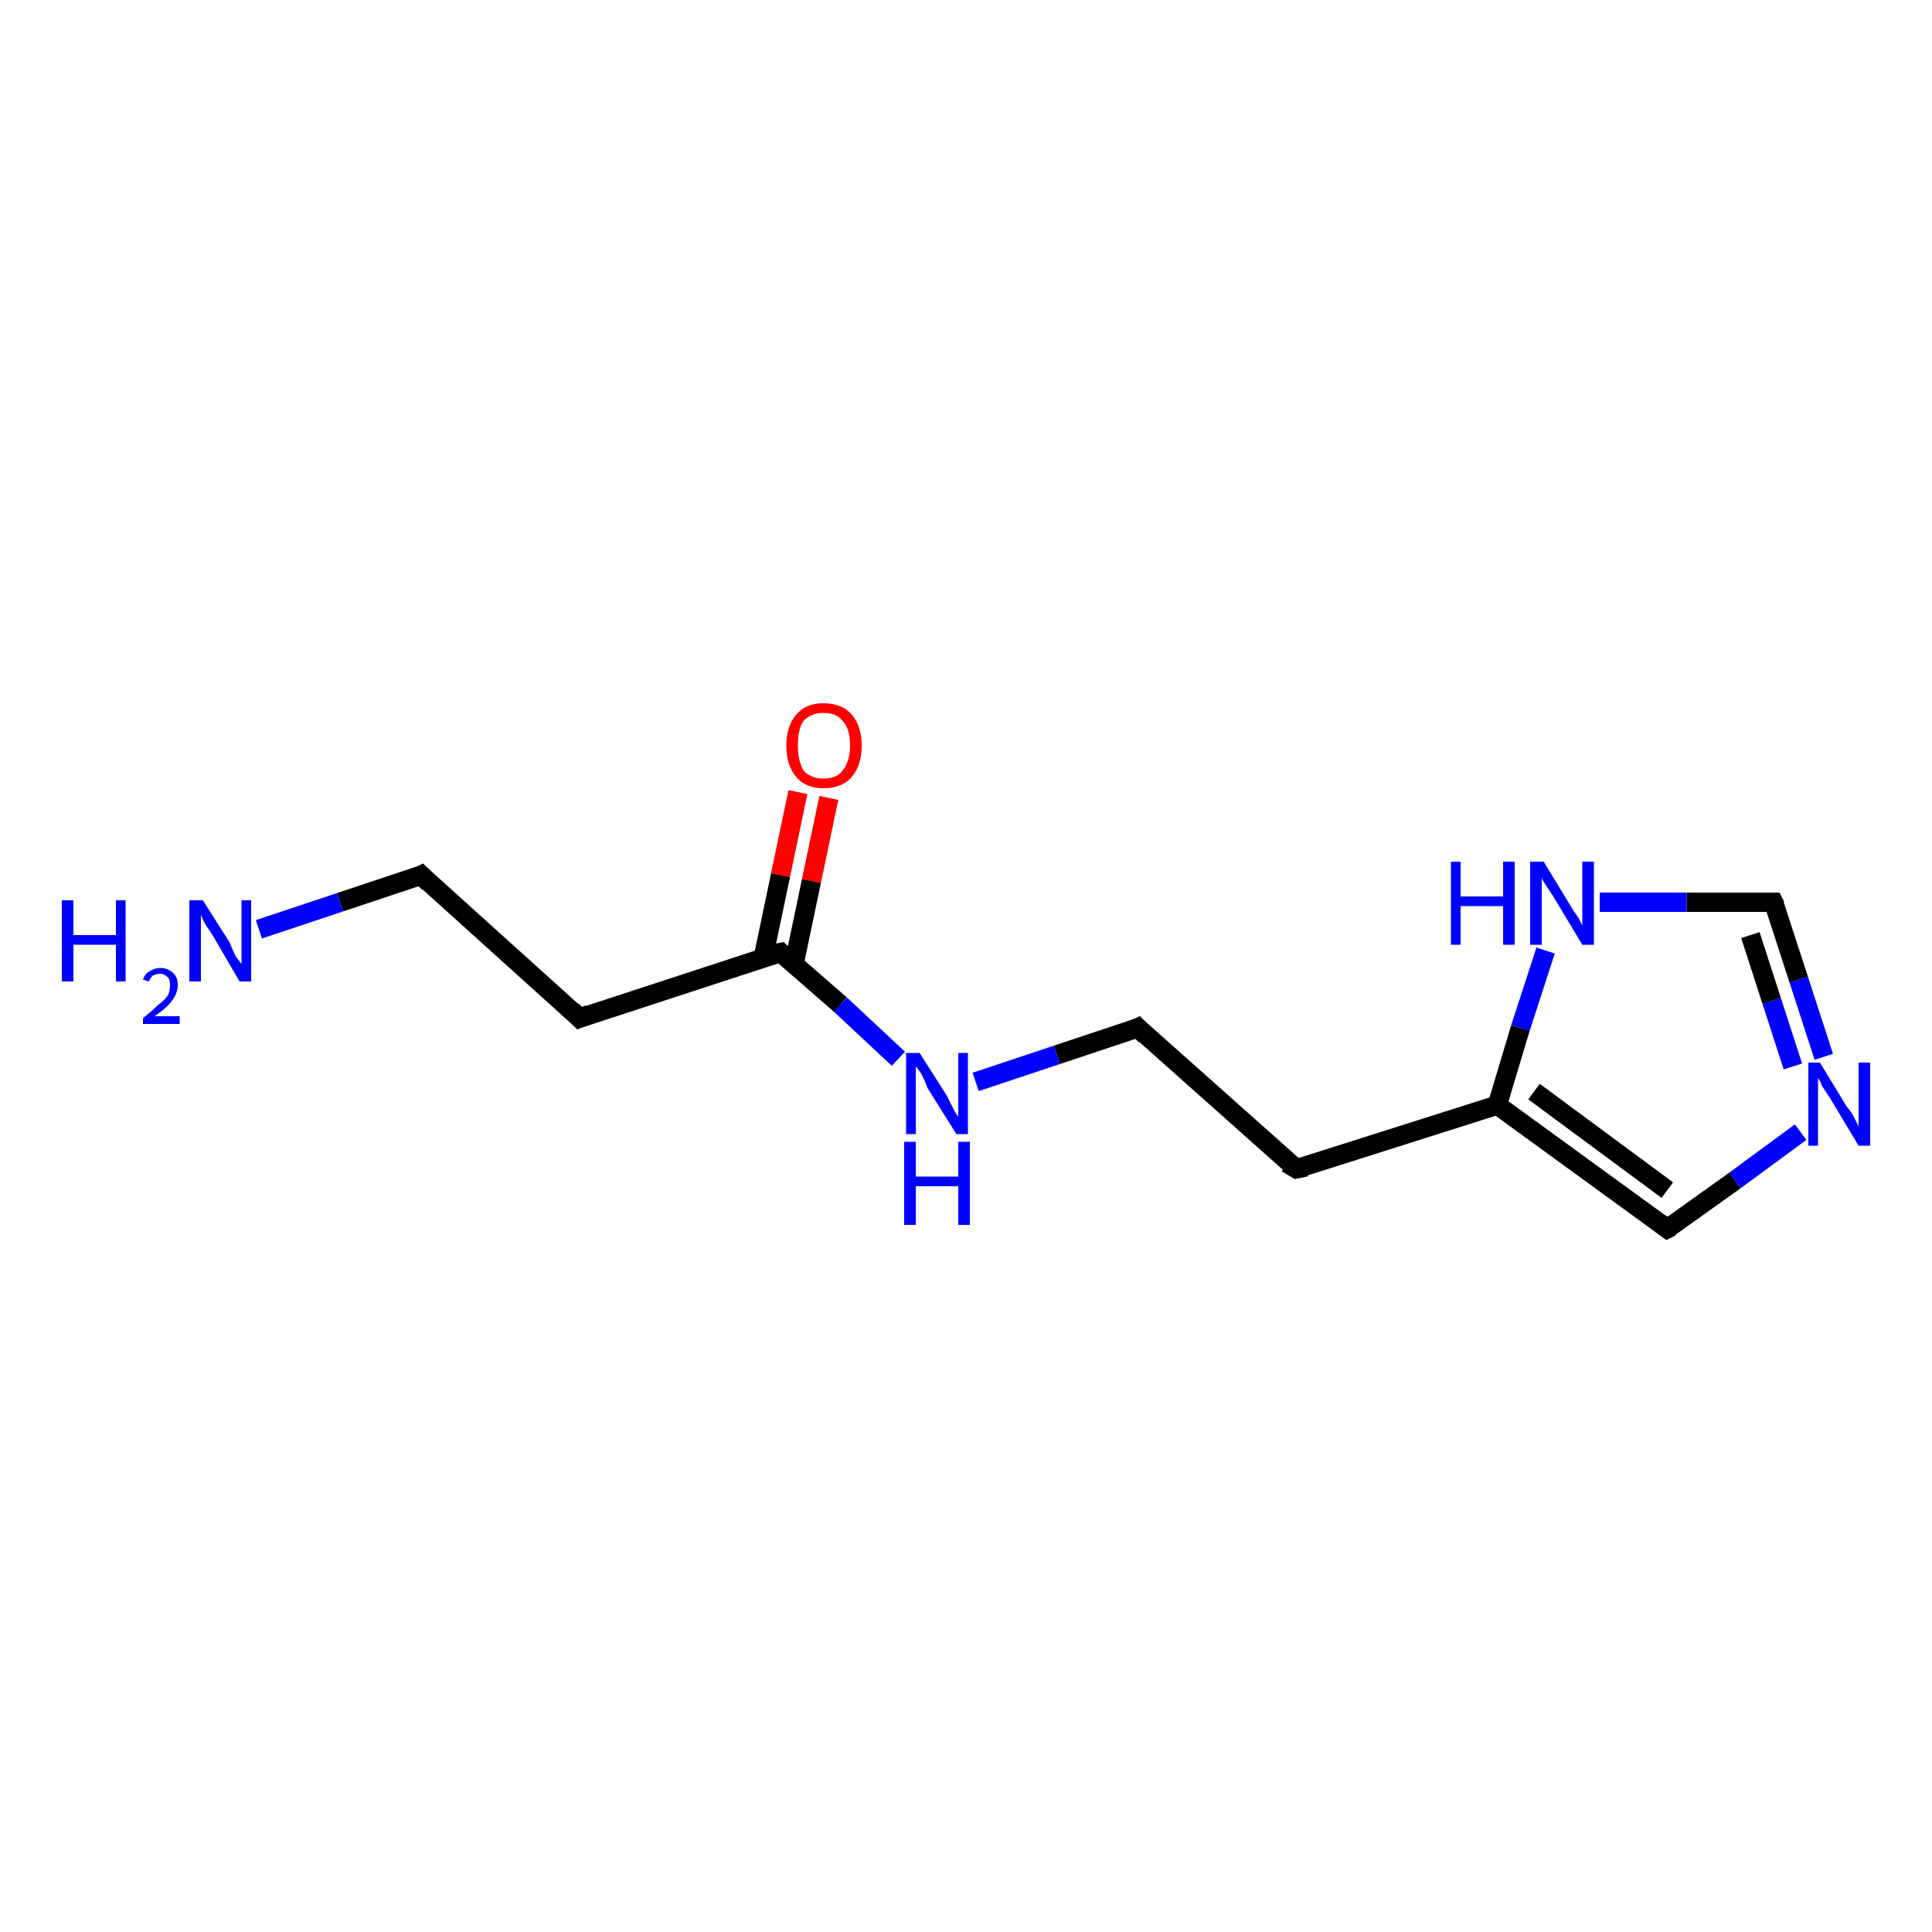 <?xml version='1.0' encoding='iso-8859-1'?>
<svg version='1.1' baseProfile='full'
              xmlns='http://www.w3.org/2000/svg'
                      xmlns:rdkit='http://www.rdkit.org/xml'
                      xmlns:xlink='http://www.w3.org/1999/xlink'
                  xml:space='preserve'
width='100px' height='100px' viewBox='0 0 100 100'>
<!-- END OF HEADER -->
<rect style='opacity:1.0;fill:#FFFFFF;stroke:none' width='100.0' height='100.0' x='0.0' y='0.0'> </rect>
<path class='bond-0 atom-11 atom-7' d='M 93.2,58.6 L 89.8,61.1' style='fill:none;fill-rule:evenodd;stroke:#0000FF;stroke-width:1.0px;stroke-linecap:butt;stroke-linejoin:miter;stroke-opacity:1' />
<path class='bond-0 atom-11 atom-7' d='M 89.8,61.1 L 86.3,63.6' style='fill:none;fill-rule:evenodd;stroke:#000000;stroke-width:1.0px;stroke-linecap:butt;stroke-linejoin:miter;stroke-opacity:1' />
<path class='bond-1 atom-11 atom-8' d='M 94.4,54.7 L 93.1,50.7' style='fill:none;fill-rule:evenodd;stroke:#0000FF;stroke-width:1.0px;stroke-linecap:butt;stroke-linejoin:miter;stroke-opacity:1' />
<path class='bond-1 atom-11 atom-8' d='M 93.1,50.7 L 91.8,46.7' style='fill:none;fill-rule:evenodd;stroke:#000000;stroke-width:1.0px;stroke-linecap:butt;stroke-linejoin:miter;stroke-opacity:1' />
<path class='bond-1 atom-11 atom-8' d='M 92.8,55.2 L 91.7,51.8' style='fill:none;fill-rule:evenodd;stroke:#0000FF;stroke-width:1.0px;stroke-linecap:butt;stroke-linejoin:miter;stroke-opacity:1' />
<path class='bond-1 atom-11 atom-8' d='M 91.7,51.8 L 90.6,48.4' style='fill:none;fill-rule:evenodd;stroke:#000000;stroke-width:1.0px;stroke-linecap:butt;stroke-linejoin:miter;stroke-opacity:1' />
<path class='bond-2 atom-7 atom-1' d='M 86.3,63.6 L 77.5,57.2' style='fill:none;fill-rule:evenodd;stroke:#000000;stroke-width:1.0px;stroke-linecap:butt;stroke-linejoin:miter;stroke-opacity:1' />
<path class='bond-2 atom-7 atom-1' d='M 86.3,61.6 L 79.4,56.5' style='fill:none;fill-rule:evenodd;stroke:#000000;stroke-width:1.0px;stroke-linecap:butt;stroke-linejoin:miter;stroke-opacity:1' />
<path class='bond-3 atom-8 atom-0' d='M 91.8,46.7 L 87.3,46.7' style='fill:none;fill-rule:evenodd;stroke:#000000;stroke-width:1.0px;stroke-linecap:butt;stroke-linejoin:miter;stroke-opacity:1' />
<path class='bond-3 atom-8 atom-0' d='M 87.3,46.7 L 82.8,46.7' style='fill:none;fill-rule:evenodd;stroke:#0000FF;stroke-width:1.0px;stroke-linecap:butt;stroke-linejoin:miter;stroke-opacity:1' />
<path class='bond-4 atom-12 atom-6' d='M 42.9,41.3 L 42.0,45.6' style='fill:none;fill-rule:evenodd;stroke:#FF0000;stroke-width:1.0px;stroke-linecap:butt;stroke-linejoin:miter;stroke-opacity:1' />
<path class='bond-4 atom-12 atom-6' d='M 42.0,45.6 L 41.1,49.9' style='fill:none;fill-rule:evenodd;stroke:#000000;stroke-width:1.0px;stroke-linecap:butt;stroke-linejoin:miter;stroke-opacity:1' />
<path class='bond-4 atom-12 atom-6' d='M 41.3,41.0 L 40.4,45.3' style='fill:none;fill-rule:evenodd;stroke:#FF0000;stroke-width:1.0px;stroke-linecap:butt;stroke-linejoin:miter;stroke-opacity:1' />
<path class='bond-4 atom-12 atom-6' d='M 40.4,45.3 L 39.5,49.6' style='fill:none;fill-rule:evenodd;stroke:#000000;stroke-width:1.0px;stroke-linecap:butt;stroke-linejoin:miter;stroke-opacity:1' />
<path class='bond-5 atom-1 atom-0' d='M 77.5,57.2 L 78.7,53.2' style='fill:none;fill-rule:evenodd;stroke:#000000;stroke-width:1.0px;stroke-linecap:butt;stroke-linejoin:miter;stroke-opacity:1' />
<path class='bond-5 atom-1 atom-0' d='M 78.7,53.2 L 80.0,49.2' style='fill:none;fill-rule:evenodd;stroke:#0000FF;stroke-width:1.0px;stroke-linecap:butt;stroke-linejoin:miter;stroke-opacity:1' />
<path class='bond-6 atom-1 atom-3' d='M 77.5,57.2 L 67.1,60.5' style='fill:none;fill-rule:evenodd;stroke:#000000;stroke-width:1.0px;stroke-linecap:butt;stroke-linejoin:miter;stroke-opacity:1' />
<path class='bond-7 atom-6 atom-9' d='M 40.4,49.3 L 30.0,52.7' style='fill:none;fill-rule:evenodd;stroke:#000000;stroke-width:1.0px;stroke-linecap:butt;stroke-linejoin:miter;stroke-opacity:1' />
<path class='bond-8 atom-6 atom-2' d='M 40.4,49.3 L 43.5,52.0' style='fill:none;fill-rule:evenodd;stroke:#000000;stroke-width:1.0px;stroke-linecap:butt;stroke-linejoin:miter;stroke-opacity:1' />
<path class='bond-8 atom-6 atom-2' d='M 43.5,52.0 L 46.5,54.8' style='fill:none;fill-rule:evenodd;stroke:#0000FF;stroke-width:1.0px;stroke-linecap:butt;stroke-linejoin:miter;stroke-opacity:1' />
<path class='bond-9 atom-5 atom-3' d='M 58.9,53.2 L 67.1,60.5' style='fill:none;fill-rule:evenodd;stroke:#000000;stroke-width:1.0px;stroke-linecap:butt;stroke-linejoin:miter;stroke-opacity:1' />
<path class='bond-10 atom-5 atom-2' d='M 58.9,53.2 L 54.7,54.6' style='fill:none;fill-rule:evenodd;stroke:#000000;stroke-width:1.0px;stroke-linecap:butt;stroke-linejoin:miter;stroke-opacity:1' />
<path class='bond-10 atom-5 atom-2' d='M 54.7,54.6 L 50.5,56.0' style='fill:none;fill-rule:evenodd;stroke:#0000FF;stroke-width:1.0px;stroke-linecap:butt;stroke-linejoin:miter;stroke-opacity:1' />
<path class='bond-11 atom-9 atom-10' d='M 30.0,52.7 L 21.8,45.3' style='fill:none;fill-rule:evenodd;stroke:#000000;stroke-width:1.0px;stroke-linecap:butt;stroke-linejoin:miter;stroke-opacity:1' />
<path class='bond-12 atom-10 atom-4' d='M 21.8,45.3 L 17.6,46.7' style='fill:none;fill-rule:evenodd;stroke:#000000;stroke-width:1.0px;stroke-linecap:butt;stroke-linejoin:miter;stroke-opacity:1' />
<path class='bond-12 atom-10 atom-4' d='M 17.6,46.7 L 13.4,48.1' style='fill:none;fill-rule:evenodd;stroke:#0000FF;stroke-width:1.0px;stroke-linecap:butt;stroke-linejoin:miter;stroke-opacity:1' />
<path d='M 67.6,60.4 L 67.1,60.5 L 66.6,60.2' style='fill:none;stroke:#000000;stroke-width:1.0px;stroke-linecap:butt;stroke-linejoin:miter;stroke-opacity:1;' />
<path d='M 59.3,53.6 L 58.9,53.2 L 58.7,53.3' style='fill:none;stroke:#000000;stroke-width:1.0px;stroke-linecap:butt;stroke-linejoin:miter;stroke-opacity:1;' />
<path d='M 39.9,49.4 L 40.4,49.3 L 40.5,49.4' style='fill:none;stroke:#000000;stroke-width:1.0px;stroke-linecap:butt;stroke-linejoin:miter;stroke-opacity:1;' />
<path d='M 86.5,63.5 L 86.3,63.6 L 85.9,63.3' style='fill:none;stroke:#000000;stroke-width:1.0px;stroke-linecap:butt;stroke-linejoin:miter;stroke-opacity:1;' />
<path d='M 91.9,46.9 L 91.8,46.7 L 91.6,46.7' style='fill:none;stroke:#000000;stroke-width:1.0px;stroke-linecap:butt;stroke-linejoin:miter;stroke-opacity:1;' />
<path d='M 30.5,52.5 L 30.0,52.7 L 29.6,52.3' style='fill:none;stroke:#000000;stroke-width:1.0px;stroke-linecap:butt;stroke-linejoin:miter;stroke-opacity:1;' />
<path d='M 22.2,45.7 L 21.8,45.3 L 21.6,45.4' style='fill:none;stroke:#000000;stroke-width:1.0px;stroke-linecap:butt;stroke-linejoin:miter;stroke-opacity:1;' />
<path class='atom-0' d='M 75.1 44.6
L 75.6 44.6
L 75.6 46.4
L 77.8 46.4
L 77.8 44.6
L 78.4 44.6
L 78.4 48.9
L 77.8 48.9
L 77.8 46.9
L 75.6 46.9
L 75.6 48.9
L 75.1 48.9
L 75.1 44.6
' fill='#0000FF'/>
<path class='atom-0' d='M 79.9 44.6
L 81.3 46.9
Q 81.4 47.1, 81.7 47.5
Q 81.9 47.9, 81.9 47.9
L 81.9 44.6
L 82.5 44.6
L 82.5 48.9
L 81.9 48.9
L 80.4 46.4
Q 80.2 46.1, 80.0 45.8
Q 79.8 45.5, 79.8 45.4
L 79.8 48.9
L 79.2 48.9
L 79.2 44.6
L 79.9 44.6
' fill='#0000FF'/>
<path class='atom-2' d='M 47.6 54.5
L 49.0 56.7
Q 49.1 56.9, 49.3 57.3
Q 49.5 57.7, 49.6 57.8
L 49.6 54.5
L 50.1 54.5
L 50.1 58.7
L 49.5 58.7
L 48.0 56.3
Q 47.9 56.0, 47.7 55.6
Q 47.5 55.3, 47.4 55.2
L 47.4 58.7
L 46.9 58.7
L 46.9 54.5
L 47.6 54.5
' fill='#0000FF'/>
<path class='atom-2' d='M 46.8 59.1
L 47.4 59.1
L 47.4 60.9
L 49.6 60.9
L 49.6 59.1
L 50.2 59.1
L 50.2 63.4
L 49.6 63.4
L 49.6 61.4
L 47.4 61.4
L 47.4 63.4
L 46.8 63.4
L 46.8 59.1
' fill='#0000FF'/>
<path class='atom-4' d='M 3.2 46.6
L 3.8 46.6
L 3.8 48.4
L 6.0 48.4
L 6.0 46.6
L 6.5 46.6
L 6.5 50.8
L 6.0 50.8
L 6.0 48.9
L 3.8 48.9
L 3.8 50.8
L 3.2 50.8
L 3.2 46.6
' fill='#0000FF'/>
<path class='atom-4' d='M 7.4 50.7
Q 7.5 50.4, 7.7 50.3
Q 8.0 50.1, 8.3 50.1
Q 8.7 50.1, 9.0 50.4
Q 9.2 50.6, 9.2 51.0
Q 9.2 51.4, 8.9 51.8
Q 8.6 52.2, 8.0 52.6
L 9.3 52.6
L 9.3 53.0
L 7.4 53.0
L 7.4 52.7
Q 7.9 52.3, 8.2 52.0
Q 8.5 51.8, 8.7 51.5
Q 8.8 51.3, 8.8 51.0
Q 8.8 50.7, 8.7 50.6
Q 8.5 50.4, 8.3 50.4
Q 8.1 50.4, 7.9 50.5
Q 7.8 50.6, 7.7 50.8
L 7.4 50.7
' fill='#0000FF'/>
<path class='atom-4' d='M 10.5 46.6
L 11.9 48.8
Q 12.0 49.1, 12.2 49.5
Q 12.5 49.9, 12.5 49.9
L 12.5 46.6
L 13.0 46.6
L 13.0 50.8
L 12.4 50.8
L 11.0 48.4
Q 10.8 48.1, 10.6 47.8
Q 10.4 47.4, 10.4 47.3
L 10.4 50.8
L 9.8 50.8
L 9.8 46.6
L 10.5 46.6
' fill='#0000FF'/>
<path class='atom-11' d='M 94.2 55.0
L 95.6 57.3
Q 95.8 57.5, 96.0 57.9
Q 96.2 58.3, 96.2 58.3
L 96.2 55.0
L 96.8 55.0
L 96.8 59.3
L 96.2 59.3
L 94.7 56.8
Q 94.5 56.5, 94.3 56.2
Q 94.2 55.9, 94.1 55.8
L 94.1 59.3
L 93.6 59.3
L 93.6 55.0
L 94.2 55.0
' fill='#0000FF'/>
<path class='atom-12' d='M 40.7 38.6
Q 40.7 37.6, 41.2 37.0
Q 41.7 36.4, 42.6 36.4
Q 43.6 36.4, 44.1 37.0
Q 44.6 37.6, 44.6 38.6
Q 44.6 39.6, 44.1 40.2
Q 43.6 40.8, 42.6 40.8
Q 41.7 40.8, 41.2 40.2
Q 40.7 39.6, 40.7 38.6
M 42.6 40.3
Q 43.3 40.3, 43.6 39.9
Q 44.0 39.4, 44.0 38.6
Q 44.0 37.7, 43.6 37.3
Q 43.3 36.9, 42.6 36.9
Q 42.0 36.9, 41.6 37.3
Q 41.3 37.7, 41.3 38.6
Q 41.3 39.4, 41.6 39.9
Q 42.0 40.3, 42.6 40.3
' fill='#FF0000'/>
</svg>
